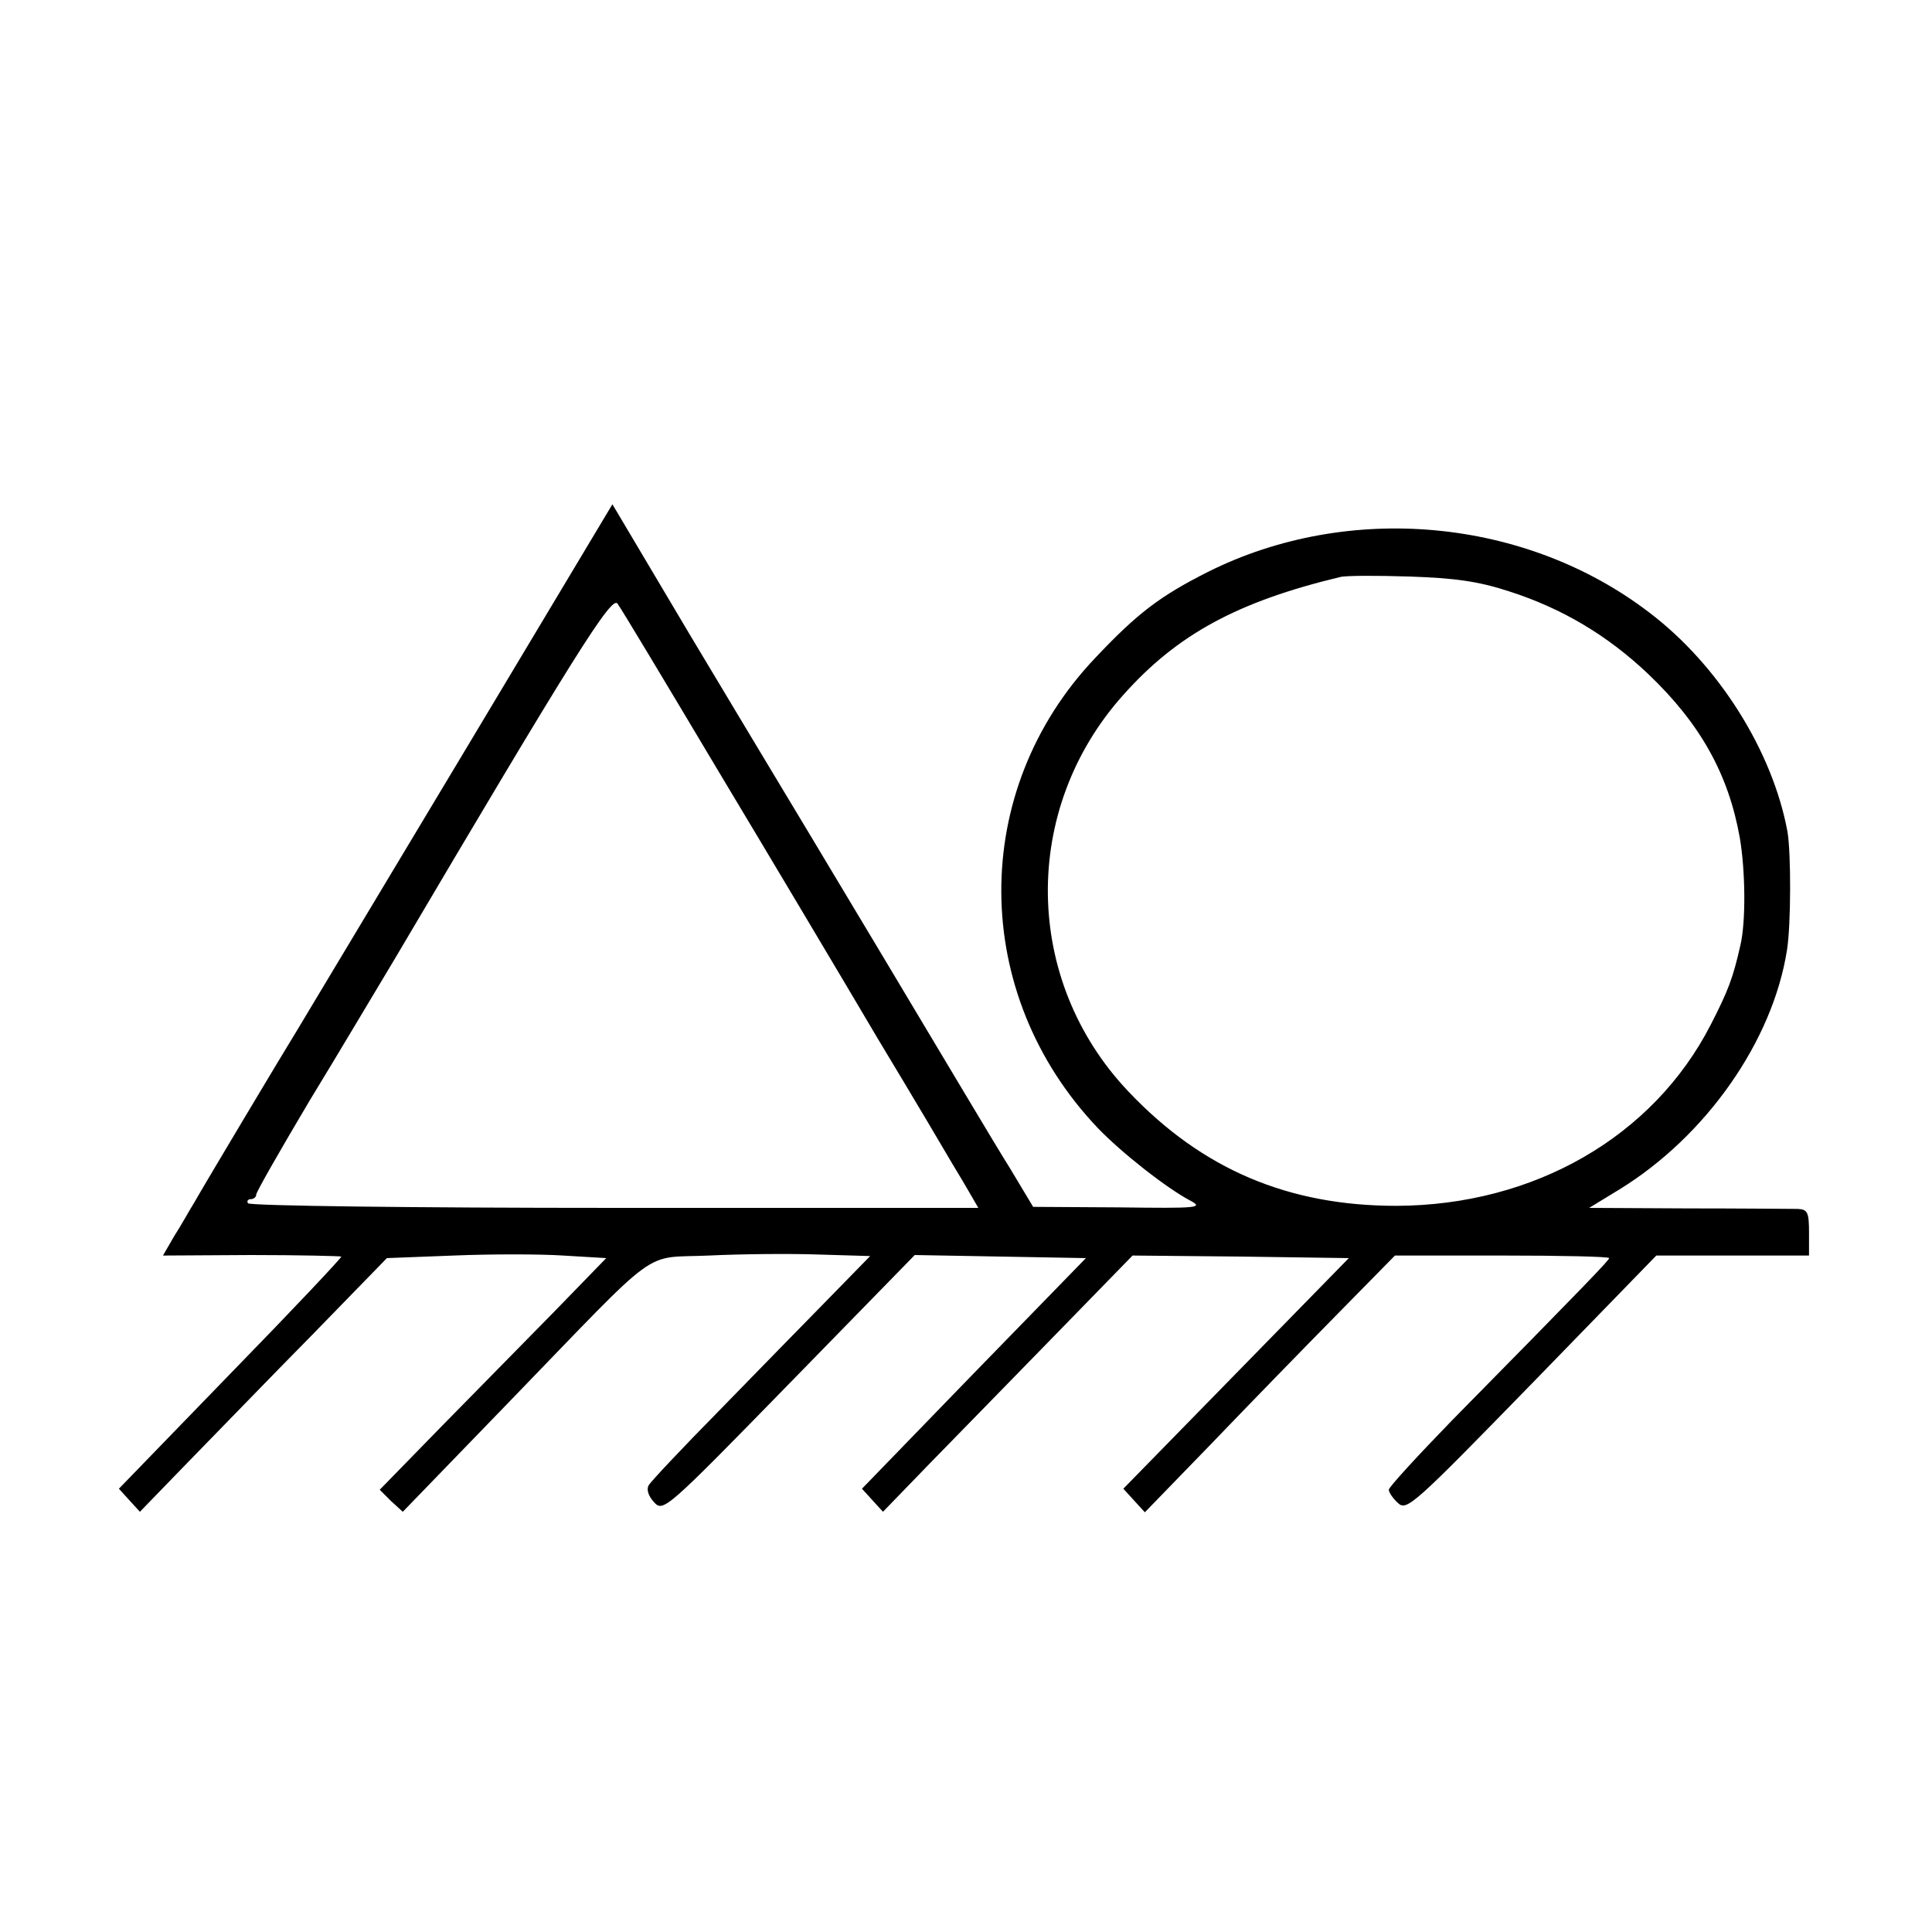 <?xml version="1.0" standalone="no"?>
<!DOCTYPE svg PUBLIC "-//W3C//DTD SVG 20010904//EN"
 "http://www.w3.org/TR/2001/REC-SVG-20010904/DTD/svg10.dtd">
<svg version="1.0" xmlns="http://www.w3.org/2000/svg"
 width="377pt" height="377pt" viewBox="0 0 377 377"
 preserveAspectRatio="xMidYMid meet">
<g transform="translate(0,377) scale(0.1,-0.1)"
fill="#000000" stroke="none">
<path d="M892 2280 c-167 -278 -307 -512 -312 -520 -23 -37 -185 -308 -200
-335 -10 -16 -27 -47 -40 -67 l-22 -38 172 1 c95 0 174 -2 176 -3 1 -2 -96
-105 -216 -228 l-218 -225 20 -22 21 -23 95 98 c52 53 160 165 241 247 l146
150 130 5 c72 3 168 3 214 0 l84 -5 -102 -105 c-57 -58 -156 -159 -222 -226
l-118 -121 22 -22 23 -21 210 217 c299 309 255 277 387 283 62 3 158 4 214 2
l101 -3 -85 -87 c-47 -48 -142 -145 -212 -217 -70 -71 -131 -136 -135 -143 -5
-8 -1 -21 10 -33 18 -20 22 -17 264 231 l245 251 167 -3 167 -3 -219 -225
-218 -225 20 -22 21 -23 91 94 c50 51 160 164 244 250 l152 156 211 -2 211 -3
-220 -225 -220 -225 21 -23 21 -23 129 133 c70 73 180 186 244 251 l115 117
209 0 c115 0 209 -2 209 -5 0 -4 -41 -47 -306 -316 -68 -70 -124 -131 -124
-136 0 -5 8 -17 18 -26 17 -16 31 -3 261 233 l243 250 149 0 149 0 0 45 c0 40
-3 45 -22 46 -13 0 -109 1 -215 1 l-192 1 59 36 c169 104 299 289 327 467 8
50 8 189 1 231 -29 157 -134 325 -270 428 -242 185 -587 216 -861 79 -93 -47
-137 -80 -220 -168 -246 -259 -244 -655 5 -917 46 -48 135 -118 181 -142 26
-14 14 -15 -139 -13 l-168 1 -45 75 c-26 41 -137 228 -249 415 -112 187 -208
347 -213 355 -5 8 -78 130 -162 270 l-152 256 -303 -506z m2053 336 c103 -33
192 -86 271 -161 102 -97 157 -196 179 -320 11 -65 12 -164 1 -210 -14 -62
-23 -87 -58 -155 -112 -218 -344 -352 -613 -353 -211 0 -379 71 -523 223 -206
217 -210 551 -10 774 105 118 223 182 423 230 11 3 72 3 135 1 88 -3 134 -9
195 -29z m-1543 -351 c102 -170 242 -405 311 -522 70 -116 135 -226 146 -245
11 -18 27 -45 35 -59 l15 -26 -710 0 c-390 0 -712 4 -715 9 -3 4 0 8 5 8 6 0
11 4 11 9 0 5 47 87 104 183 58 95 132 220 167 278 349 591 423 709 434 692 7
-9 95 -156 197 -327z"/>
</g>
</svg>
